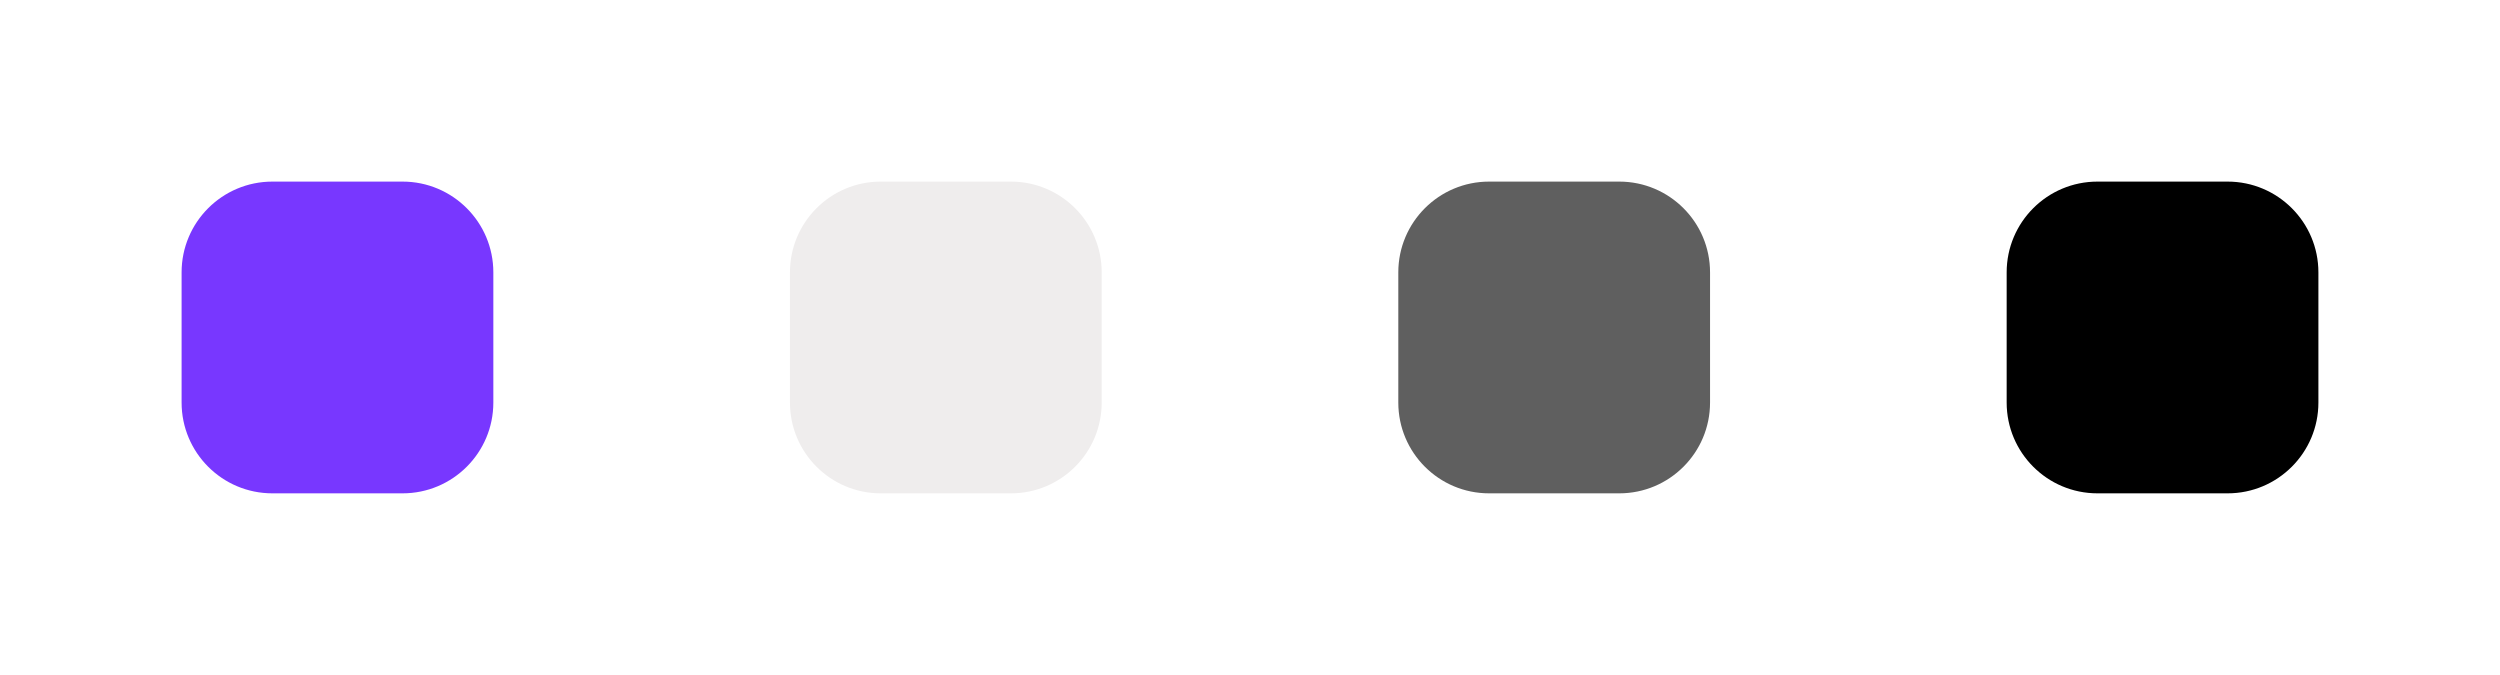 <?xml version="1.0" encoding="UTF-8"?> <svg xmlns="http://www.w3.org/2000/svg" width="826" height="223" viewBox="0 0 826 223" fill="none"> <g filter="url(#filter0_d)"> <path d="M60 80C60 63.431 73.431 50 90 50H133C149.569 50 163 63.431 163 80V123C163 139.569 149.569 153 133 153H90C73.431 153 60 139.569 60 123V80Z" fill="#7837FF"></path> </g> <path d="M81.165 179.958H83.755L84.259 177.298H85.113L84.609 179.958H85.953V180.7H84.455L83.909 183.598H85.953V184.354H83.769L83.251 187H82.397L82.915 184.354H80.325L79.807 187H78.953L79.471 184.354H78.127V183.598H79.611L80.157 180.7H78.127V179.958H80.311L80.815 177.298H81.669L81.165 179.958ZM80.465 183.598H83.055L83.615 180.7H81.025L80.465 183.598Z" fill="white"></path> <path d="M89.653 183.15C89.653 181.255 90.106 179.818 91.011 178.838C91.926 177.858 93.251 177.331 94.987 177.256L95.043 178.026C94.474 178.063 93.947 178.152 93.461 178.292C92.985 178.423 92.561 178.633 92.187 178.922C91.814 179.202 91.501 179.566 91.249 180.014C90.997 180.462 90.825 181.013 90.731 181.666C90.983 181.535 91.287 181.423 91.641 181.33C91.996 181.227 92.374 181.176 92.775 181.176C93.298 181.176 93.741 181.26 94.105 181.428C94.469 181.587 94.763 181.801 94.987 182.072C95.211 182.343 95.374 182.655 95.477 183.01C95.58 183.365 95.631 183.738 95.631 184.13C95.631 184.494 95.575 184.858 95.463 185.222C95.351 185.586 95.174 185.917 94.931 186.216C94.698 186.505 94.399 186.743 94.035 186.93C93.68 187.117 93.256 187.21 92.761 187.21C91.744 187.21 90.969 186.855 90.437 186.146C89.915 185.427 89.653 184.429 89.653 183.15ZM92.691 181.974C92.262 181.974 91.884 182.025 91.557 182.128C91.24 182.221 90.941 182.333 90.661 182.464C90.642 182.623 90.633 182.749 90.633 182.842C90.633 182.926 90.633 183.033 90.633 183.164C90.633 183.603 90.661 184.018 90.717 184.41C90.782 184.802 90.894 185.147 91.053 185.446C91.221 185.745 91.441 185.983 91.711 186.16C91.982 186.328 92.327 186.412 92.747 186.412C93.093 186.412 93.386 186.351 93.629 186.23C93.872 186.099 94.068 185.931 94.217 185.726C94.367 185.521 94.474 185.283 94.539 185.012C94.614 184.741 94.651 184.457 94.651 184.158C94.651 183.411 94.483 182.861 94.147 182.506C93.82 182.151 93.335 181.974 92.691 181.974Z" fill="white"></path> <path d="M99.936 179.286C100.495 179.09 100.995 178.843 101.433 178.544C101.872 178.236 102.306 177.821 102.735 177.298H103.379V187H102.469V178.684C102.367 178.796 102.231 178.913 102.063 179.034C101.905 179.155 101.723 179.277 101.517 179.398C101.312 179.51 101.097 179.622 100.873 179.734C100.649 179.837 100.425 179.921 100.201 179.986L99.936 179.286Z" fill="white"></path> <path d="M109.126 182.156C109.126 180.513 109.396 179.258 109.938 178.39C110.479 177.522 111.249 177.088 112.248 177.088C113.237 177.088 114.002 177.522 114.544 178.39C115.094 179.258 115.37 180.513 115.37 182.156C115.37 183.789 115.094 185.04 114.544 185.908C114.002 186.776 113.237 187.21 112.248 187.21C111.258 187.21 110.488 186.776 109.938 185.908C109.396 185.04 109.126 183.789 109.126 182.156ZM114.376 182.156C114.376 181.596 114.338 181.064 114.264 180.56C114.198 180.047 114.082 179.594 113.914 179.202C113.746 178.81 113.526 178.497 113.256 178.264C112.985 178.031 112.649 177.914 112.248 177.914C111.837 177.914 111.496 178.031 111.226 178.264C110.955 178.497 110.736 178.81 110.568 179.202C110.409 179.594 110.292 180.047 110.218 180.56C110.152 181.064 110.12 181.596 110.12 182.156C110.12 182.716 110.152 183.253 110.218 183.766C110.292 184.27 110.409 184.718 110.568 185.11C110.736 185.493 110.955 185.801 111.226 186.034C111.496 186.267 111.837 186.384 112.248 186.384C112.649 186.384 112.985 186.267 113.256 186.034C113.526 185.801 113.746 185.493 113.914 185.11C114.082 184.718 114.198 184.27 114.264 183.766C114.338 183.253 114.376 182.716 114.376 182.156Z" fill="white"></path> <path d="M118.988 182.156C118.988 180.513 119.259 179.258 119.8 178.39C120.341 177.522 121.111 177.088 122.11 177.088C123.099 177.088 123.865 177.522 124.406 178.39C124.957 179.258 125.232 180.513 125.232 182.156C125.232 183.789 124.957 185.04 124.406 185.908C123.865 186.776 123.099 187.21 122.11 187.21C121.121 187.21 120.351 186.776 119.8 185.908C119.259 185.04 118.988 183.789 118.988 182.156ZM124.238 182.156C124.238 181.596 124.201 181.064 124.126 180.56C124.061 180.047 123.944 179.594 123.776 179.202C123.608 178.81 123.389 178.497 123.118 178.264C122.847 178.031 122.511 177.914 122.11 177.914C121.699 177.914 121.359 178.031 121.088 178.264C120.817 178.497 120.598 178.81 120.43 179.202C120.271 179.594 120.155 180.047 120.08 180.56C120.015 181.064 119.982 181.596 119.982 182.156C119.982 182.716 120.015 183.253 120.08 183.766C120.155 184.27 120.271 184.718 120.43 185.11C120.598 185.493 120.817 185.801 121.088 186.034C121.359 186.267 121.699 186.384 122.11 186.384C122.511 186.384 122.847 186.267 123.118 186.034C123.389 185.801 123.608 185.493 123.776 185.11C123.944 184.718 124.061 184.27 124.126 183.766C124.201 183.253 124.238 182.716 124.238 182.156Z" fill="white"></path> <path d="M129.285 187V177.298H134.815V178.124H130.237V181.54H134.297V182.366H130.237V187H129.285Z" fill="white"></path> <path d="M138.518 187V177.298H144.048V178.124H139.47V181.54H143.53V182.366H139.47V187H138.518Z" fill="white"></path> <g filter="url(#filter1_d)"> <path d="M261 80C261 63.431 274.431 50 291 50H334C350.569 50 364 63.431 364 80V123C364 139.569 350.569 153 334 153H291C274.431 153 261 139.569 261 123V80Z" fill="#EFEDED"></path> </g> <path d="M280.128 179.958H282.718L283.222 177.298H284.076L283.572 179.958H284.916V180.7H283.418L282.872 183.598H284.916V184.354H282.732L282.214 187H281.36L281.878 184.354H279.288L278.77 187H277.916L278.434 184.354H277.09V183.598H278.574L279.12 180.7H277.09V179.958H279.274L279.778 177.298H280.632L280.128 179.958ZM279.428 183.598H282.018L282.578 180.7H279.988L279.428 183.598Z" fill="white"></path> <path d="M288.798 187V177.298H294.398V178.124H289.75V181.498H293.894V182.31H289.75V186.174H294.762V187H288.798Z" fill="white"></path> <path d="M298.524 187V177.298H304.054V178.124H299.476V181.54H303.536V182.366H299.476V187H298.524Z" fill="white"></path> <path d="M307.757 187V177.298H313.357V178.124H308.709V181.498H312.853V182.31H308.709V186.174H313.721V187H307.757Z" fill="white"></path> <path d="M325.183 182.142C325.183 182.973 325.052 183.696 324.791 184.312C324.529 184.928 324.161 185.441 323.685 185.852C323.218 186.263 322.658 186.571 322.005 186.776C321.351 186.981 320.633 187.084 319.849 187.084C319.457 187.084 319.046 187.061 318.617 187.014C318.187 186.977 317.809 186.916 317.483 186.832V177.48C317.809 177.387 318.187 177.321 318.617 177.284C319.046 177.237 319.457 177.214 319.849 177.214C320.633 177.214 321.351 177.317 322.005 177.522C322.658 177.727 323.218 178.035 323.685 178.446C324.161 178.857 324.529 179.37 324.791 179.986C325.052 180.602 325.183 181.321 325.183 182.142ZM318.435 186.16C318.491 186.169 318.631 186.188 318.855 186.216C319.088 186.244 319.457 186.258 319.961 186.258C320.661 186.258 321.272 186.165 321.795 185.978C322.317 185.782 322.756 185.507 323.111 185.152C323.465 184.797 323.731 184.368 323.909 183.864C324.086 183.351 324.175 182.777 324.175 182.142C324.175 181.507 324.086 180.938 323.909 180.434C323.731 179.93 323.465 179.501 323.111 179.146C322.756 178.791 322.317 178.521 321.795 178.334C321.272 178.138 320.661 178.04 319.961 178.04C319.457 178.04 319.088 178.054 318.855 178.082C318.631 178.11 318.491 178.129 318.435 178.138V186.16Z" fill="white"></path> <path d="M329.273 187V177.298H334.873V178.124H330.225V181.498H334.369V182.31H330.225V186.174H335.237V187H329.273Z" fill="white"></path> <path d="M346.698 182.142C346.698 182.973 346.568 183.696 346.306 184.312C346.045 184.928 345.676 185.441 345.2 185.852C344.734 186.263 344.174 186.571 343.52 186.776C342.867 186.981 342.148 187.084 341.364 187.084C340.972 187.084 340.562 187.061 340.132 187.014C339.703 186.977 339.325 186.916 338.998 186.832V177.48C339.325 177.387 339.703 177.321 340.132 177.284C340.562 177.237 340.972 177.214 341.364 177.214C342.148 177.214 342.867 177.317 343.52 177.522C344.174 177.727 344.734 178.035 345.2 178.446C345.676 178.857 346.045 179.37 346.306 179.986C346.568 180.602 346.698 181.321 346.698 182.142ZM339.95 186.16C340.006 186.169 340.146 186.188 340.37 186.216C340.604 186.244 340.972 186.258 341.476 186.258C342.176 186.258 342.788 186.165 343.31 185.978C343.833 185.782 344.272 185.507 344.626 185.152C344.981 184.797 345.247 184.368 345.424 183.864C345.602 183.351 345.69 182.777 345.69 182.142C345.69 181.507 345.602 180.938 345.424 180.434C345.247 179.93 344.981 179.501 344.626 179.146C344.272 178.791 343.833 178.521 343.31 178.334C342.788 178.138 342.176 178.04 341.476 178.04C340.972 178.04 340.604 178.054 340.37 178.082C340.146 178.11 340.006 178.129 339.95 178.138V186.16Z" fill="white"></path> <g filter="url(#filter2_d)"> <path d="M462 80C462 63.431 475.431 50 492 50H535C551.569 50 565 63.431 565 80V123C565 139.569 551.569 153 535 153H492C475.431 153 462 139.569 462 123V80Z" fill="#5F5F5F"></path> </g> <path d="M483.979 179.958H486.569L487.073 177.298H487.927L487.423 179.958H488.767V180.7H487.269L486.723 183.598H488.767V184.354H486.583L486.065 187H485.211L485.729 184.354H483.139L482.621 187H481.767L482.285 184.354H480.941V183.598H482.425L482.971 180.7H480.941V179.958H483.125L483.629 177.298H484.483L483.979 179.958ZM483.279 183.598H485.869L486.429 180.7H483.839L483.279 183.598Z" fill="white"></path> <path d="M494.736 186.37C495.202 186.37 495.59 186.319 495.898 186.216C496.215 186.104 496.467 185.955 496.654 185.768C496.84 185.581 496.971 185.367 497.046 185.124C497.13 184.872 497.172 184.601 497.172 184.312C497.172 183.939 497.111 183.603 496.99 183.304C496.868 183.005 496.654 182.753 496.346 182.548C496.038 182.343 495.622 182.189 495.1 182.086C494.577 181.974 493.914 181.918 493.112 181.918C493.168 181.442 493.214 181.008 493.252 180.616C493.289 180.215 493.322 179.832 493.35 179.468C493.378 179.095 493.396 178.735 493.406 178.39C493.424 178.035 493.438 177.671 493.448 177.298H497.816V178.096H494.246C494.236 178.273 494.222 178.502 494.204 178.782C494.185 179.062 494.166 179.351 494.148 179.65C494.129 179.939 494.106 180.219 494.078 180.49C494.05 180.761 494.026 180.975 494.008 181.134C494.726 181.153 495.347 181.241 495.87 181.4C496.392 181.559 496.822 181.773 497.158 182.044C497.494 182.315 497.741 182.641 497.9 183.024C498.068 183.407 498.152 183.831 498.152 184.298C498.152 184.709 498.082 185.091 497.942 185.446C497.811 185.801 497.606 186.109 497.326 186.37C497.046 186.631 496.691 186.837 496.262 186.986C495.832 187.135 495.324 187.21 494.736 187.21C494.437 187.21 494.157 187.187 493.896 187.14C493.644 187.103 493.415 187.056 493.21 187C493.014 186.944 492.846 186.888 492.706 186.832C492.566 186.776 492.463 186.729 492.398 186.692L492.636 185.88C492.692 185.917 492.785 185.964 492.916 186.02C493.056 186.076 493.214 186.132 493.392 186.188C493.578 186.235 493.784 186.277 494.008 186.314C494.241 186.351 494.484 186.37 494.736 186.37Z" fill="white"></path> <path d="M502.512 187V177.298H508.042V178.124H503.464V181.54H507.524V182.366H503.464V187H502.512Z" fill="white"></path> <path d="M513.831 186.37C514.298 186.37 514.685 186.319 514.993 186.216C515.311 186.104 515.563 185.955 515.749 185.768C515.936 185.581 516.067 185.367 516.141 185.124C516.225 184.872 516.267 184.601 516.267 184.312C516.267 183.939 516.207 183.603 516.085 183.304C515.964 183.005 515.749 182.753 515.441 182.548C515.133 182.343 514.718 182.189 514.195 182.086C513.673 181.974 513.01 181.918 512.207 181.918C512.263 181.442 512.31 181.008 512.347 180.616C512.385 180.215 512.417 179.832 512.445 179.468C512.473 179.095 512.492 178.735 512.501 178.39C512.52 178.035 512.534 177.671 512.543 177.298H516.911V178.096H513.341C513.332 178.273 513.318 178.502 513.299 178.782C513.281 179.062 513.262 179.351 513.243 179.65C513.225 179.939 513.201 180.219 513.173 180.49C513.145 180.761 513.122 180.975 513.103 181.134C513.822 181.153 514.443 181.241 514.965 181.4C515.488 181.559 515.917 181.773 516.253 182.044C516.589 182.315 516.837 182.641 516.995 183.024C517.163 183.407 517.247 183.831 517.247 184.298C517.247 184.709 517.177 185.091 517.037 185.446C516.907 185.801 516.701 186.109 516.421 186.37C516.141 186.631 515.787 186.837 515.357 186.986C514.928 187.135 514.419 187.21 513.831 187.21C513.533 187.21 513.253 187.187 512.991 187.14C512.739 187.103 512.511 187.056 512.305 187C512.109 186.944 511.941 186.888 511.801 186.832C511.661 186.776 511.559 186.729 511.493 186.692L511.731 185.88C511.787 185.917 511.881 185.964 512.011 186.02C512.151 186.076 512.31 186.132 512.487 186.188C512.674 186.235 512.879 186.277 513.103 186.314C513.337 186.351 513.579 186.37 513.831 186.37Z" fill="white"></path> <path d="M521.608 187V177.298H527.138V178.124H522.56V181.54H526.62V182.366H522.56V187H521.608Z" fill="white"></path> <path d="M532.927 186.37C533.394 186.37 533.781 186.319 534.089 186.216C534.406 186.104 534.658 185.955 534.845 185.768C535.032 185.581 535.162 185.367 535.237 185.124C535.321 184.872 535.363 184.601 535.363 184.312C535.363 183.939 535.302 183.603 535.181 183.304C535.06 183.005 534.845 182.753 534.537 182.548C534.229 182.343 533.814 182.189 533.291 182.086C532.768 181.974 532.106 181.918 531.303 181.918C531.359 181.442 531.406 181.008 531.443 180.616C531.48 180.215 531.513 179.832 531.541 179.468C531.569 179.095 531.588 178.735 531.597 178.39C531.616 178.035 531.63 177.671 531.639 177.298H536.007V178.096H532.437C532.428 178.273 532.414 178.502 532.395 178.782C532.376 179.062 532.358 179.351 532.339 179.65C532.32 179.939 532.297 180.219 532.269 180.49C532.241 180.761 532.218 180.975 532.199 181.134C532.918 181.153 533.538 181.241 534.061 181.4C534.584 181.559 535.013 181.773 535.349 182.044C535.685 182.315 535.932 182.641 536.091 183.024C536.259 183.407 536.343 183.831 536.343 184.298C536.343 184.709 536.273 185.091 536.133 185.446C536.002 185.801 535.797 186.109 535.517 186.37C535.237 186.631 534.882 186.837 534.453 186.986C534.024 187.135 533.515 187.21 532.927 187.21C532.628 187.21 532.348 187.187 532.087 187.14C531.835 187.103 531.606 187.056 531.401 187C531.205 186.944 531.037 186.888 530.897 186.832C530.757 186.776 530.654 186.729 530.589 186.692L530.827 185.88C530.883 185.917 530.976 185.964 531.107 186.02C531.247 186.076 531.406 186.132 531.583 186.188C531.77 186.235 531.975 186.277 532.199 186.314C532.432 186.351 532.675 186.37 532.927 186.37Z" fill="white"></path> <path d="M540.703 187V177.298H546.233V178.124H541.655V181.54H545.715V182.366H541.655V187H540.703Z" fill="white"></path> <g filter="url(#filter3_d)"> <path d="M663 80C663 63.431 676.431 50 693 50H736C752.569 50 766 63.431 766 80V123C766 139.569 752.569 153 736 153H693C676.431 153 663 139.569 663 123V80Z" fill="black"></path> </g> <path d="M684.036 179.958H686.626L687.13 177.298H687.984L687.48 179.958H688.824V180.7H687.326L686.78 183.598H688.824V184.354H686.64L686.122 187H685.268L685.786 184.354H683.196L682.678 187H681.824L682.342 184.354H680.998V183.598H682.482L683.028 180.7H680.998V179.958H683.182L683.686 177.298H684.54L684.036 179.958ZM683.336 183.598H685.926L686.486 180.7H683.896L683.336 183.598Z" fill="white"></path> <path d="M692.272 182.156C692.272 180.513 692.543 179.258 693.084 178.39C693.626 177.522 694.396 177.088 695.394 177.088C696.384 177.088 697.149 177.522 697.69 178.39C698.241 179.258 698.516 180.513 698.516 182.156C698.516 183.789 698.241 185.04 697.69 185.908C697.149 186.776 696.384 187.21 695.394 187.21C694.405 187.21 693.635 186.776 693.084 185.908C692.543 185.04 692.272 183.789 692.272 182.156ZM697.522 182.156C697.522 181.596 697.485 181.064 697.41 180.56C697.345 180.047 697.228 179.594 697.06 179.202C696.892 178.81 696.673 178.497 696.402 178.264C696.132 178.031 695.796 177.914 695.394 177.914C694.984 177.914 694.643 178.031 694.372 178.264C694.102 178.497 693.882 178.81 693.714 179.202C693.556 179.594 693.439 180.047 693.364 180.56C693.299 181.064 693.266 181.596 693.266 182.156C693.266 182.716 693.299 183.253 693.364 183.766C693.439 184.27 693.556 184.718 693.714 185.11C693.882 185.493 694.102 185.801 694.372 186.034C694.643 186.267 694.984 186.384 695.394 186.384C695.796 186.384 696.132 186.267 696.402 186.034C696.673 185.801 696.892 185.493 697.06 185.11C697.228 184.718 697.345 184.27 697.41 183.766C697.485 183.253 697.522 182.716 697.522 182.156Z" fill="white"></path> <path d="M702.135 182.156C702.135 180.513 702.405 179.258 702.947 178.39C703.488 177.522 704.258 177.088 705.257 177.088C706.246 177.088 707.011 177.522 707.553 178.39C708.103 179.258 708.379 180.513 708.379 182.156C708.379 183.789 708.103 185.04 707.553 185.908C707.011 186.776 706.246 187.21 705.257 187.21C704.267 187.21 703.497 186.776 702.947 185.908C702.405 185.04 702.135 183.789 702.135 182.156ZM707.385 182.156C707.385 181.596 707.347 181.064 707.273 180.56C707.207 180.047 707.091 179.594 706.923 179.202C706.755 178.81 706.535 178.497 706.265 178.264C705.994 178.031 705.658 177.914 705.257 177.914C704.846 177.914 704.505 178.031 704.235 178.264C703.964 178.497 703.745 178.81 703.577 179.202C703.418 179.594 703.301 180.047 703.227 180.56C703.161 181.064 703.129 181.596 703.129 182.156C703.129 182.716 703.161 183.253 703.227 183.766C703.301 184.27 703.418 184.718 703.577 185.11C703.745 185.493 703.964 185.801 704.235 186.034C704.505 186.267 704.846 186.384 705.257 186.384C705.658 186.384 705.994 186.267 706.265 186.034C706.535 185.801 706.755 185.493 706.923 185.11C707.091 184.718 707.207 184.27 707.273 183.766C707.347 183.253 707.385 182.716 707.385 182.156Z" fill="white"></path> <path d="M711.997 182.156C711.997 180.513 712.268 179.258 712.809 178.39C713.35 177.522 714.12 177.088 715.119 177.088C716.108 177.088 716.874 177.522 717.415 178.39C717.966 179.258 718.241 180.513 718.241 182.156C718.241 183.789 717.966 185.04 717.415 185.908C716.874 186.776 716.108 187.21 715.119 187.21C714.13 187.21 713.36 186.776 712.809 185.908C712.268 185.04 711.997 183.789 711.997 182.156ZM717.247 182.156C717.247 181.596 717.21 181.064 717.135 180.56C717.07 180.047 716.953 179.594 716.785 179.202C716.617 178.81 716.398 178.497 716.127 178.264C715.856 178.031 715.52 177.914 715.119 177.914C714.708 177.914 714.368 178.031 714.097 178.264C713.826 178.497 713.607 178.81 713.439 179.202C713.28 179.594 713.164 180.047 713.089 180.56C713.024 181.064 712.991 181.596 712.991 182.156C712.991 182.716 713.024 183.253 713.089 183.766C713.164 184.27 713.28 184.718 713.439 185.11C713.607 185.493 713.826 185.801 714.097 186.034C714.368 186.267 714.708 186.384 715.119 186.384C715.52 186.384 715.856 186.267 716.127 186.034C716.398 185.801 716.617 185.493 716.785 185.11C716.953 184.718 717.07 184.27 717.135 183.766C717.21 183.253 717.247 182.716 717.247 182.156Z" fill="white"></path> <path d="M721.859 182.156C721.859 180.513 722.13 179.258 722.671 178.39C723.213 177.522 723.983 177.088 724.981 177.088C725.971 177.088 726.736 177.522 727.277 178.39C727.828 179.258 728.103 180.513 728.103 182.156C728.103 183.789 727.828 185.04 727.277 185.908C726.736 186.776 725.971 187.21 724.981 187.21C723.992 187.21 723.222 186.776 722.671 185.908C722.13 185.04 721.859 183.789 721.859 182.156ZM727.109 182.156C727.109 181.596 727.072 181.064 726.997 180.56C726.932 180.047 726.815 179.594 726.647 179.202C726.479 178.81 726.26 178.497 725.989 178.264C725.719 178.031 725.383 177.914 724.981 177.914C724.571 177.914 724.23 178.031 723.959 178.264C723.689 178.497 723.469 178.81 723.301 179.202C723.143 179.594 723.026 180.047 722.951 180.56C722.886 181.064 722.853 181.596 722.853 182.156C722.853 182.716 722.886 183.253 722.951 183.766C723.026 184.27 723.143 184.718 723.301 185.11C723.469 185.493 723.689 185.801 723.959 186.034C724.23 186.267 724.571 186.384 724.981 186.384C725.383 186.384 725.719 186.267 725.989 186.034C726.26 185.801 726.479 185.493 726.647 185.11C726.815 184.718 726.932 184.27 726.997 183.766C727.072 183.253 727.109 182.716 727.109 182.156Z" fill="white"></path> <path d="M731.722 182.156C731.722 180.513 731.992 179.258 732.534 178.39C733.075 177.522 733.845 177.088 734.844 177.088C735.833 177.088 736.598 177.522 737.14 178.39C737.69 179.258 737.966 180.513 737.966 182.156C737.966 183.789 737.69 185.04 737.14 185.908C736.598 186.776 735.833 187.21 734.844 187.21C733.854 187.21 733.084 186.776 732.534 185.908C731.992 185.04 731.722 183.789 731.722 182.156ZM736.972 182.156C736.972 181.596 736.934 181.064 736.86 180.56C736.794 180.047 736.678 179.594 736.51 179.202C736.342 178.81 736.122 178.497 735.852 178.264C735.581 178.031 735.245 177.914 734.844 177.914C734.433 177.914 734.092 178.031 733.822 178.264C733.551 178.497 733.332 178.81 733.164 179.202C733.005 179.594 732.888 180.047 732.814 180.56C732.748 181.064 732.716 181.596 732.716 182.156C732.716 182.716 732.748 183.253 732.814 183.766C732.888 184.27 733.005 184.718 733.164 185.11C733.332 185.493 733.551 185.801 733.822 186.034C734.092 186.267 734.433 186.384 734.844 186.384C735.245 186.384 735.581 186.267 735.852 186.034C736.122 185.801 736.342 185.493 736.51 185.11C736.678 184.718 736.794 184.27 736.86 183.766C736.934 183.253 736.972 182.716 736.972 182.156Z" fill="white"></path> <path d="M741.584 182.156C741.584 180.513 741.855 179.258 742.396 178.39C742.937 177.522 743.707 177.088 744.706 177.088C745.695 177.088 746.461 177.522 747.002 178.39C747.553 179.258 747.828 180.513 747.828 182.156C747.828 183.789 747.553 185.04 747.002 185.908C746.461 186.776 745.695 187.21 744.706 187.21C743.717 187.21 742.947 186.776 742.396 185.908C741.855 185.04 741.584 183.789 741.584 182.156ZM746.834 182.156C746.834 181.596 746.797 181.064 746.722 180.56C746.657 180.047 746.54 179.594 746.372 179.202C746.204 178.81 745.985 178.497 745.714 178.264C745.443 178.031 745.107 177.914 744.706 177.914C744.295 177.914 743.955 178.031 743.684 178.264C743.413 178.497 743.194 178.81 743.026 179.202C742.867 179.594 742.751 180.047 742.676 180.56C742.611 181.064 742.578 181.596 742.578 182.156C742.578 182.716 742.611 183.253 742.676 183.766C742.751 184.27 742.867 184.718 743.026 185.11C743.194 185.493 743.413 185.801 743.684 186.034C743.955 186.267 744.295 186.384 744.706 186.384C745.107 186.384 745.443 186.267 745.714 186.034C745.985 185.801 746.204 185.493 746.372 185.11C746.54 184.718 746.657 184.27 746.722 183.766C746.797 183.253 746.834 182.716 746.834 182.156Z" fill="white"></path> <defs> <filter id="filter0_d" x="0" y="0" width="223" height="223" filterUnits="userSpaceOnUse" color-interpolation-filters="sRGB"> <feFlood flood-opacity="0" result="BackgroundImageFix"></feFlood> <feColorMatrix in="SourceAlpha" type="matrix" values="0 0 0 0 0 0 0 0 0 0 0 0 0 0 0 0 0 0 127 0" result="hardAlpha"></feColorMatrix> <feOffset dy="10"></feOffset> <feGaussianBlur stdDeviation="30"></feGaussianBlur> <feComposite in2="hardAlpha" operator="out"></feComposite> <feColorMatrix type="matrix" values="0 0 0 0 0.471 0 0 0 0 0.216 0 0 0 0 1 0 0 0 0.8 0"></feColorMatrix> <feBlend mode="normal" in2="BackgroundImageFix" result="effect1_dropShadow"></feBlend> <feBlend mode="normal" in="SourceGraphic" in2="effect1_dropShadow" result="shape"></feBlend> </filter> <filter id="filter1_d" x="201" y="0" width="223" height="223" filterUnits="userSpaceOnUse" color-interpolation-filters="sRGB"> <feFlood flood-opacity="0" result="BackgroundImageFix"></feFlood> <feColorMatrix in="SourceAlpha" type="matrix" values="0 0 0 0 0 0 0 0 0 0 0 0 0 0 0 0 0 0 127 0" result="hardAlpha"></feColorMatrix> <feOffset dy="10"></feOffset> <feGaussianBlur stdDeviation="30"></feGaussianBlur> <feComposite in2="hardAlpha" operator="out"></feComposite> <feColorMatrix type="matrix" values="0 0 0 0 0.471 0 0 0 0 0.216 0 0 0 0 1 0 0 0 0.8 0"></feColorMatrix> <feBlend mode="normal" in2="BackgroundImageFix" result="effect1_dropShadow"></feBlend> <feBlend mode="normal" in="SourceGraphic" in2="effect1_dropShadow" result="shape"></feBlend> </filter> <filter id="filter2_d" x="402" y="0" width="223" height="223" filterUnits="userSpaceOnUse" color-interpolation-filters="sRGB"> <feFlood flood-opacity="0" result="BackgroundImageFix"></feFlood> <feColorMatrix in="SourceAlpha" type="matrix" values="0 0 0 0 0 0 0 0 0 0 0 0 0 0 0 0 0 0 127 0" result="hardAlpha"></feColorMatrix> <feOffset dy="10"></feOffset> <feGaussianBlur stdDeviation="30"></feGaussianBlur> <feComposite in2="hardAlpha" operator="out"></feComposite> <feColorMatrix type="matrix" values="0 0 0 0 0.471 0 0 0 0 0.216 0 0 0 0 1 0 0 0 0.8 0"></feColorMatrix> <feBlend mode="normal" in2="BackgroundImageFix" result="effect1_dropShadow"></feBlend> <feBlend mode="normal" in="SourceGraphic" in2="effect1_dropShadow" result="shape"></feBlend> </filter> <filter id="filter3_d" x="603" y="0" width="223" height="223" filterUnits="userSpaceOnUse" color-interpolation-filters="sRGB"> <feFlood flood-opacity="0" result="BackgroundImageFix"></feFlood> <feColorMatrix in="SourceAlpha" type="matrix" values="0 0 0 0 0 0 0 0 0 0 0 0 0 0 0 0 0 0 127 0" result="hardAlpha"></feColorMatrix> <feOffset dy="10"></feOffset> <feGaussianBlur stdDeviation="30"></feGaussianBlur> <feComposite in2="hardAlpha" operator="out"></feComposite> <feColorMatrix type="matrix" values="0 0 0 0 0.471 0 0 0 0 0.216 0 0 0 0 1 0 0 0 0.8 0"></feColorMatrix> <feBlend mode="normal" in2="BackgroundImageFix" result="effect1_dropShadow"></feBlend> <feBlend mode="normal" in="SourceGraphic" in2="effect1_dropShadow" result="shape"></feBlend> </filter> </defs> </svg> 